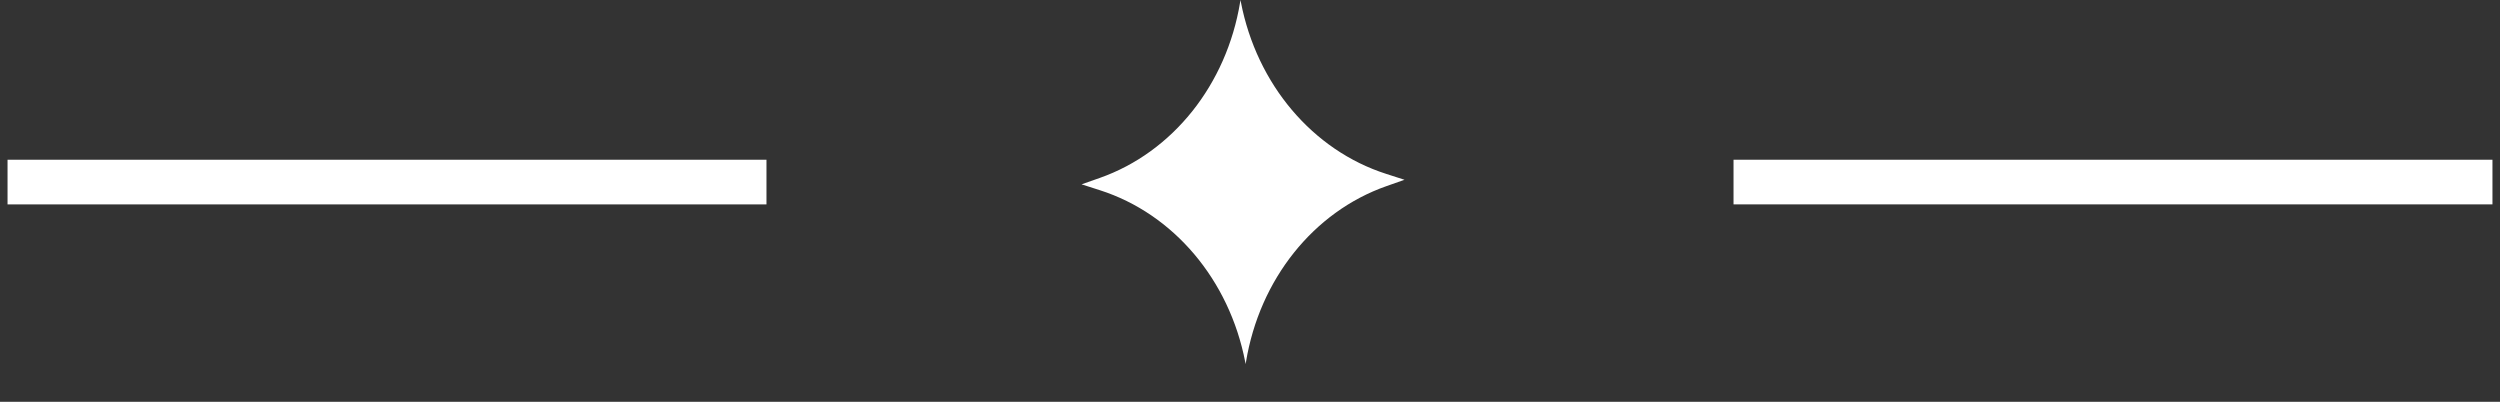 <svg width="56" height="9" viewBox="0 0 56 9" fill="none" xmlns="http://www.w3.org/2000/svg">
<rect x="0" y="0" width="56" height="9" fill="#333333" stroke="none"/>
<path fill-rule="evenodd" clip-rule="evenodd" d="M27.787 0L27.796 0.048C28.152 1.888 29.403 3.367 31.051 3.895L31.461 4.027L31.055 4.17C29.422 4.744 28.214 6.258 27.91 8.108L27.902 8.156L27.893 8.108C27.537 6.268 26.286 4.789 24.638 4.261L24.227 4.129L24.634 3.986C26.266 3.411 27.475 1.898 27.779 0.048L27.787 0ZM0.169 4.578H17.169V3.578H0.169V4.578Z" fill="white"/>
<path fill-rule="evenodd" clip-rule="evenodd" d="M55.831 4.578H38.831V3.578H55.831V4.578Z" fill="white"/>
</svg>
